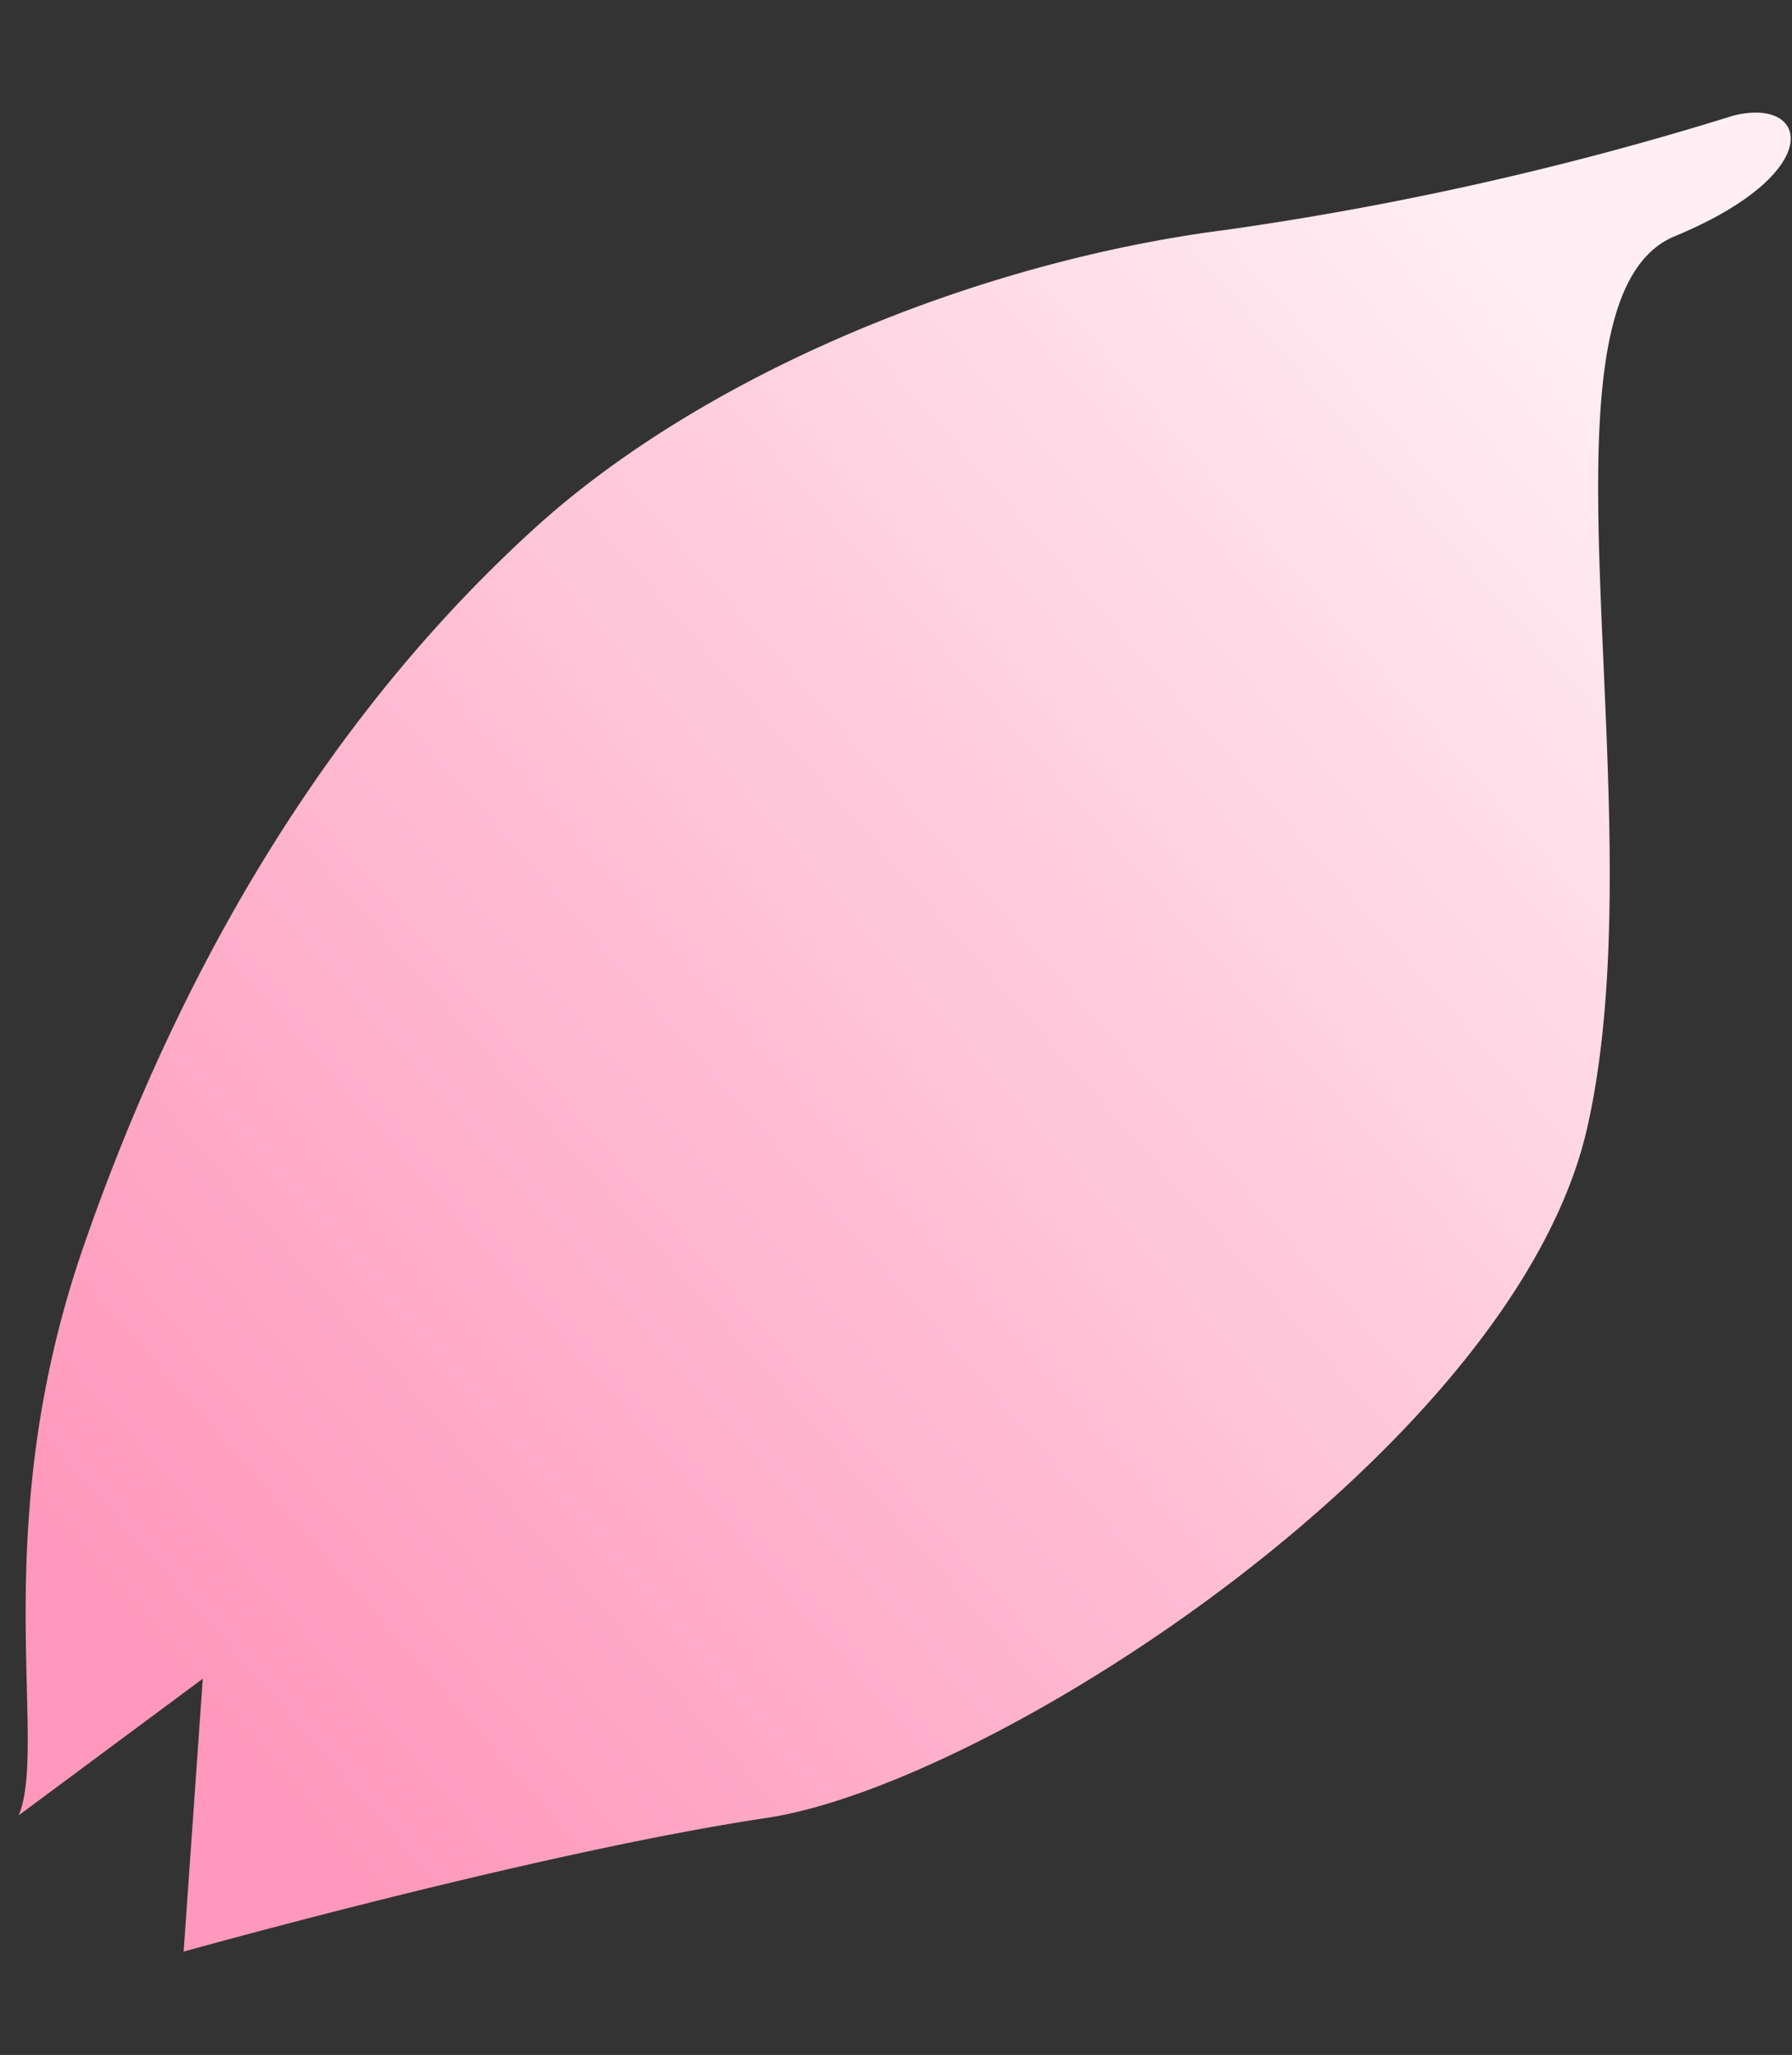 <svg xmlns="http://www.w3.org/2000/svg" xmlns:xlink="http://www.w3.org/1999/xlink" width="57.215" height="65.59" viewBox="0 0 57.215 65.59">
  <rect x="0" y="0" width="57.215" height="65.59" fill="#333333" stroke="none"/>
  <defs>
    <linearGradient id="linear-gradient" x1="0.837" y1="0.097" x2="0.135" y2="0.907" gradientUnits="objectBoundingBox">
      <stop offset="0" stop-color="#ff98bc"/>
      <stop offset="1" stop-color="#ffeff4"/>
    </linearGradient>
  </defs>
  <path id="Path_50886" data-name="Path 50886" d="M39.184,46.019c3.5-3.686,9.22-10.917,12.695-23.8,2.487-9.224,0-15.868.793-18.249L47.118,8.728V0S36.01,3.967,28.869,5.554,5.86,19.042,4.273,29.357,8.24,55.54,3.48,57.92s-3.967,4.761-1.587,3.967a102.723,102.723,0,0,1,15.869-4.761C25.7,55.54,34.144,51.32,39.184,46.019Z" transform="matrix(-0.998, -0.07, 0.07, -0.998, 52.887, 65.59)" fill="url(#linear-gradient)"/>
</svg>

